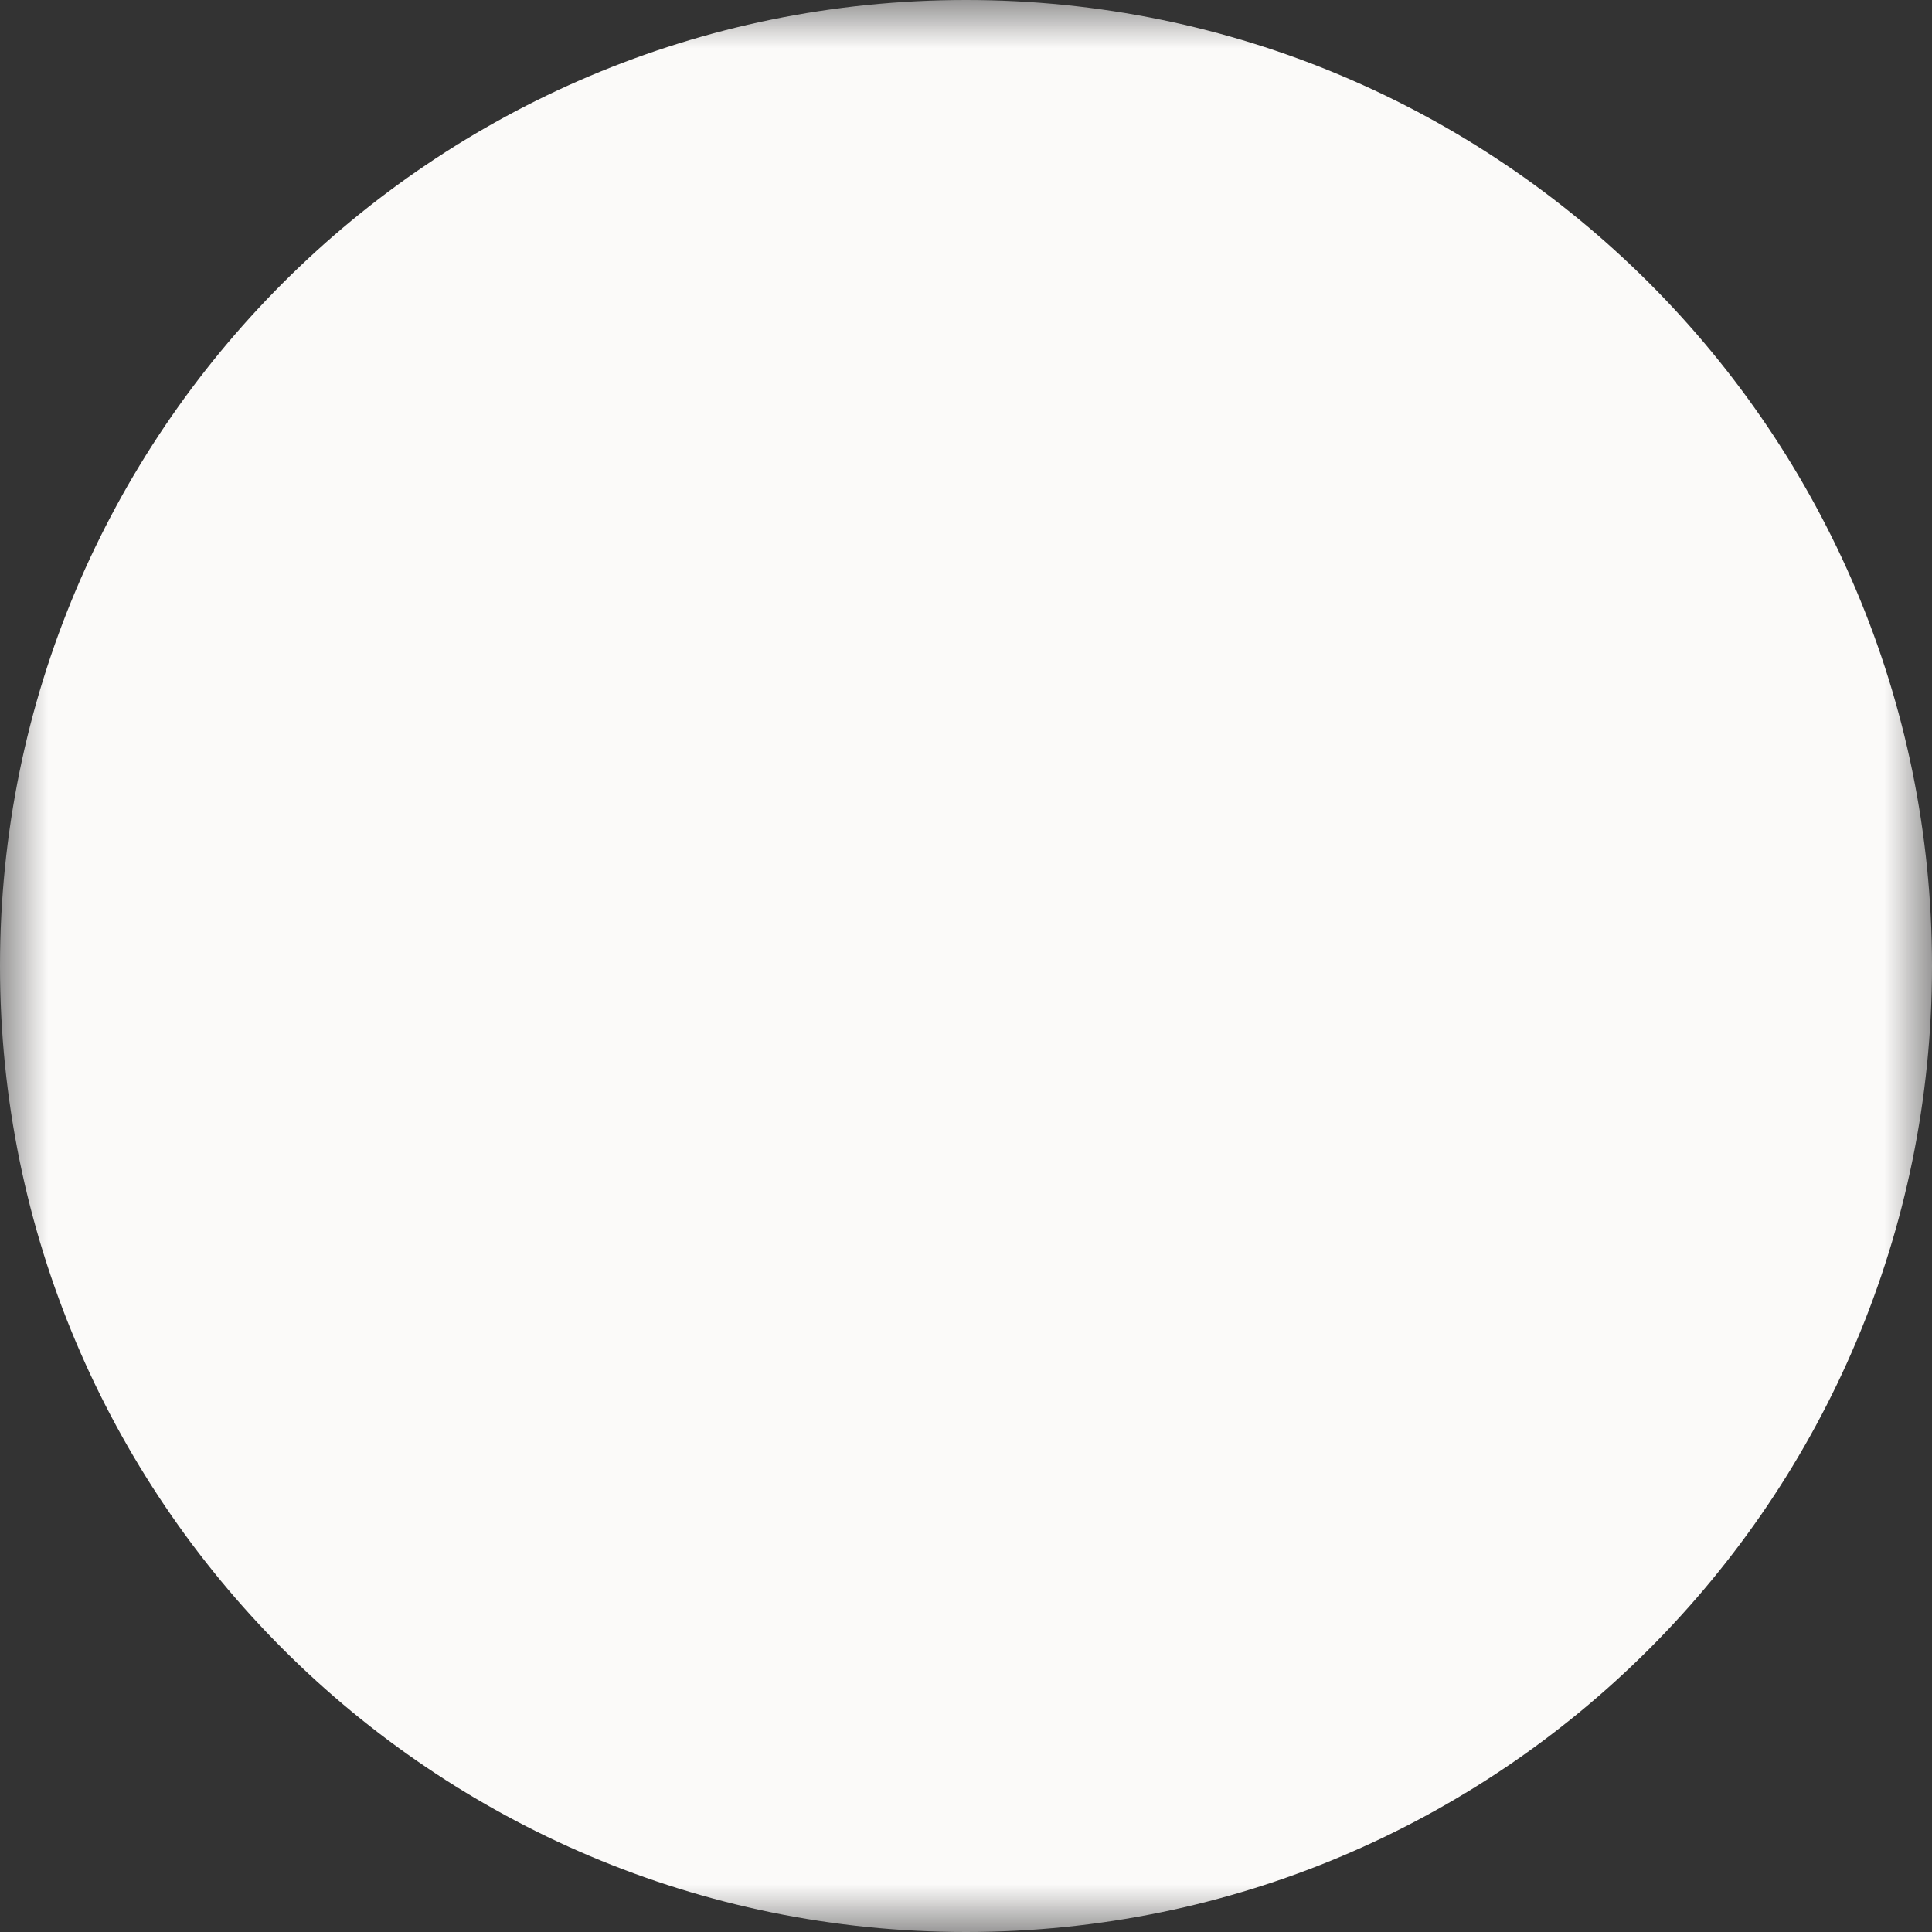 <svg width="20" height="20" viewBox="0 0 20 20" fill="none" xmlns="http://www.w3.org/2000/svg">
<rect x="0" y="0" width="20" height="20" fill="#333333" stroke="none"/>
<mask id="path-1-outside-1_459_24313" maskUnits="userSpaceOnUse" x="0" y="0" width="20" height="20" fill="black">
<rect fill="white" width="20" height="20"/>
<path fill-rule="evenodd" clip-rule="evenodd" d="M10 16C13.314 16 16 13.314 16 10C16 6.686 13.314 4 10 4C6.686 4 4 6.686 4 10C4 13.314 6.686 16 10 16ZM13 11V10H7V11H13Z"/>
</mask>
<path fill-rule="evenodd" clip-rule="evenodd" d="M10 16C13.314 16 16 13.314 16 10C16 6.686 13.314 4 10 4C6.686 4 4 6.686 4 10C4 13.314 6.686 16 10 16ZM13 11V10H7V11H13Z" fill="#D6D2C6"/>
<path d="M13 10H17V6H13V10ZM13 11V15H17V11H13ZM7 10V6H3V10H7ZM7 11H3V15H7V11ZM12 10C12 11.105 11.105 12 10 12V20C15.523 20 20 15.523 20 10H12ZM10 8C11.105 8 12 8.895 12 10H20C20 4.477 15.523 0 10 0V8ZM8 10C8 8.895 8.895 8 10 8V0C4.477 0 0 4.477 0 10H8ZM10 12C8.895 12 8 11.105 8 10H0C0 15.523 4.477 20 10 20V12ZM9 10V11H17V10H9ZM7 14H13V6H7V14ZM11 11V10H3V11H11ZM13 7H7V15H13V7Z" fill="#FBFAF9" mask="url(#path-1-outside-1_459_24313)"/>
</svg>
